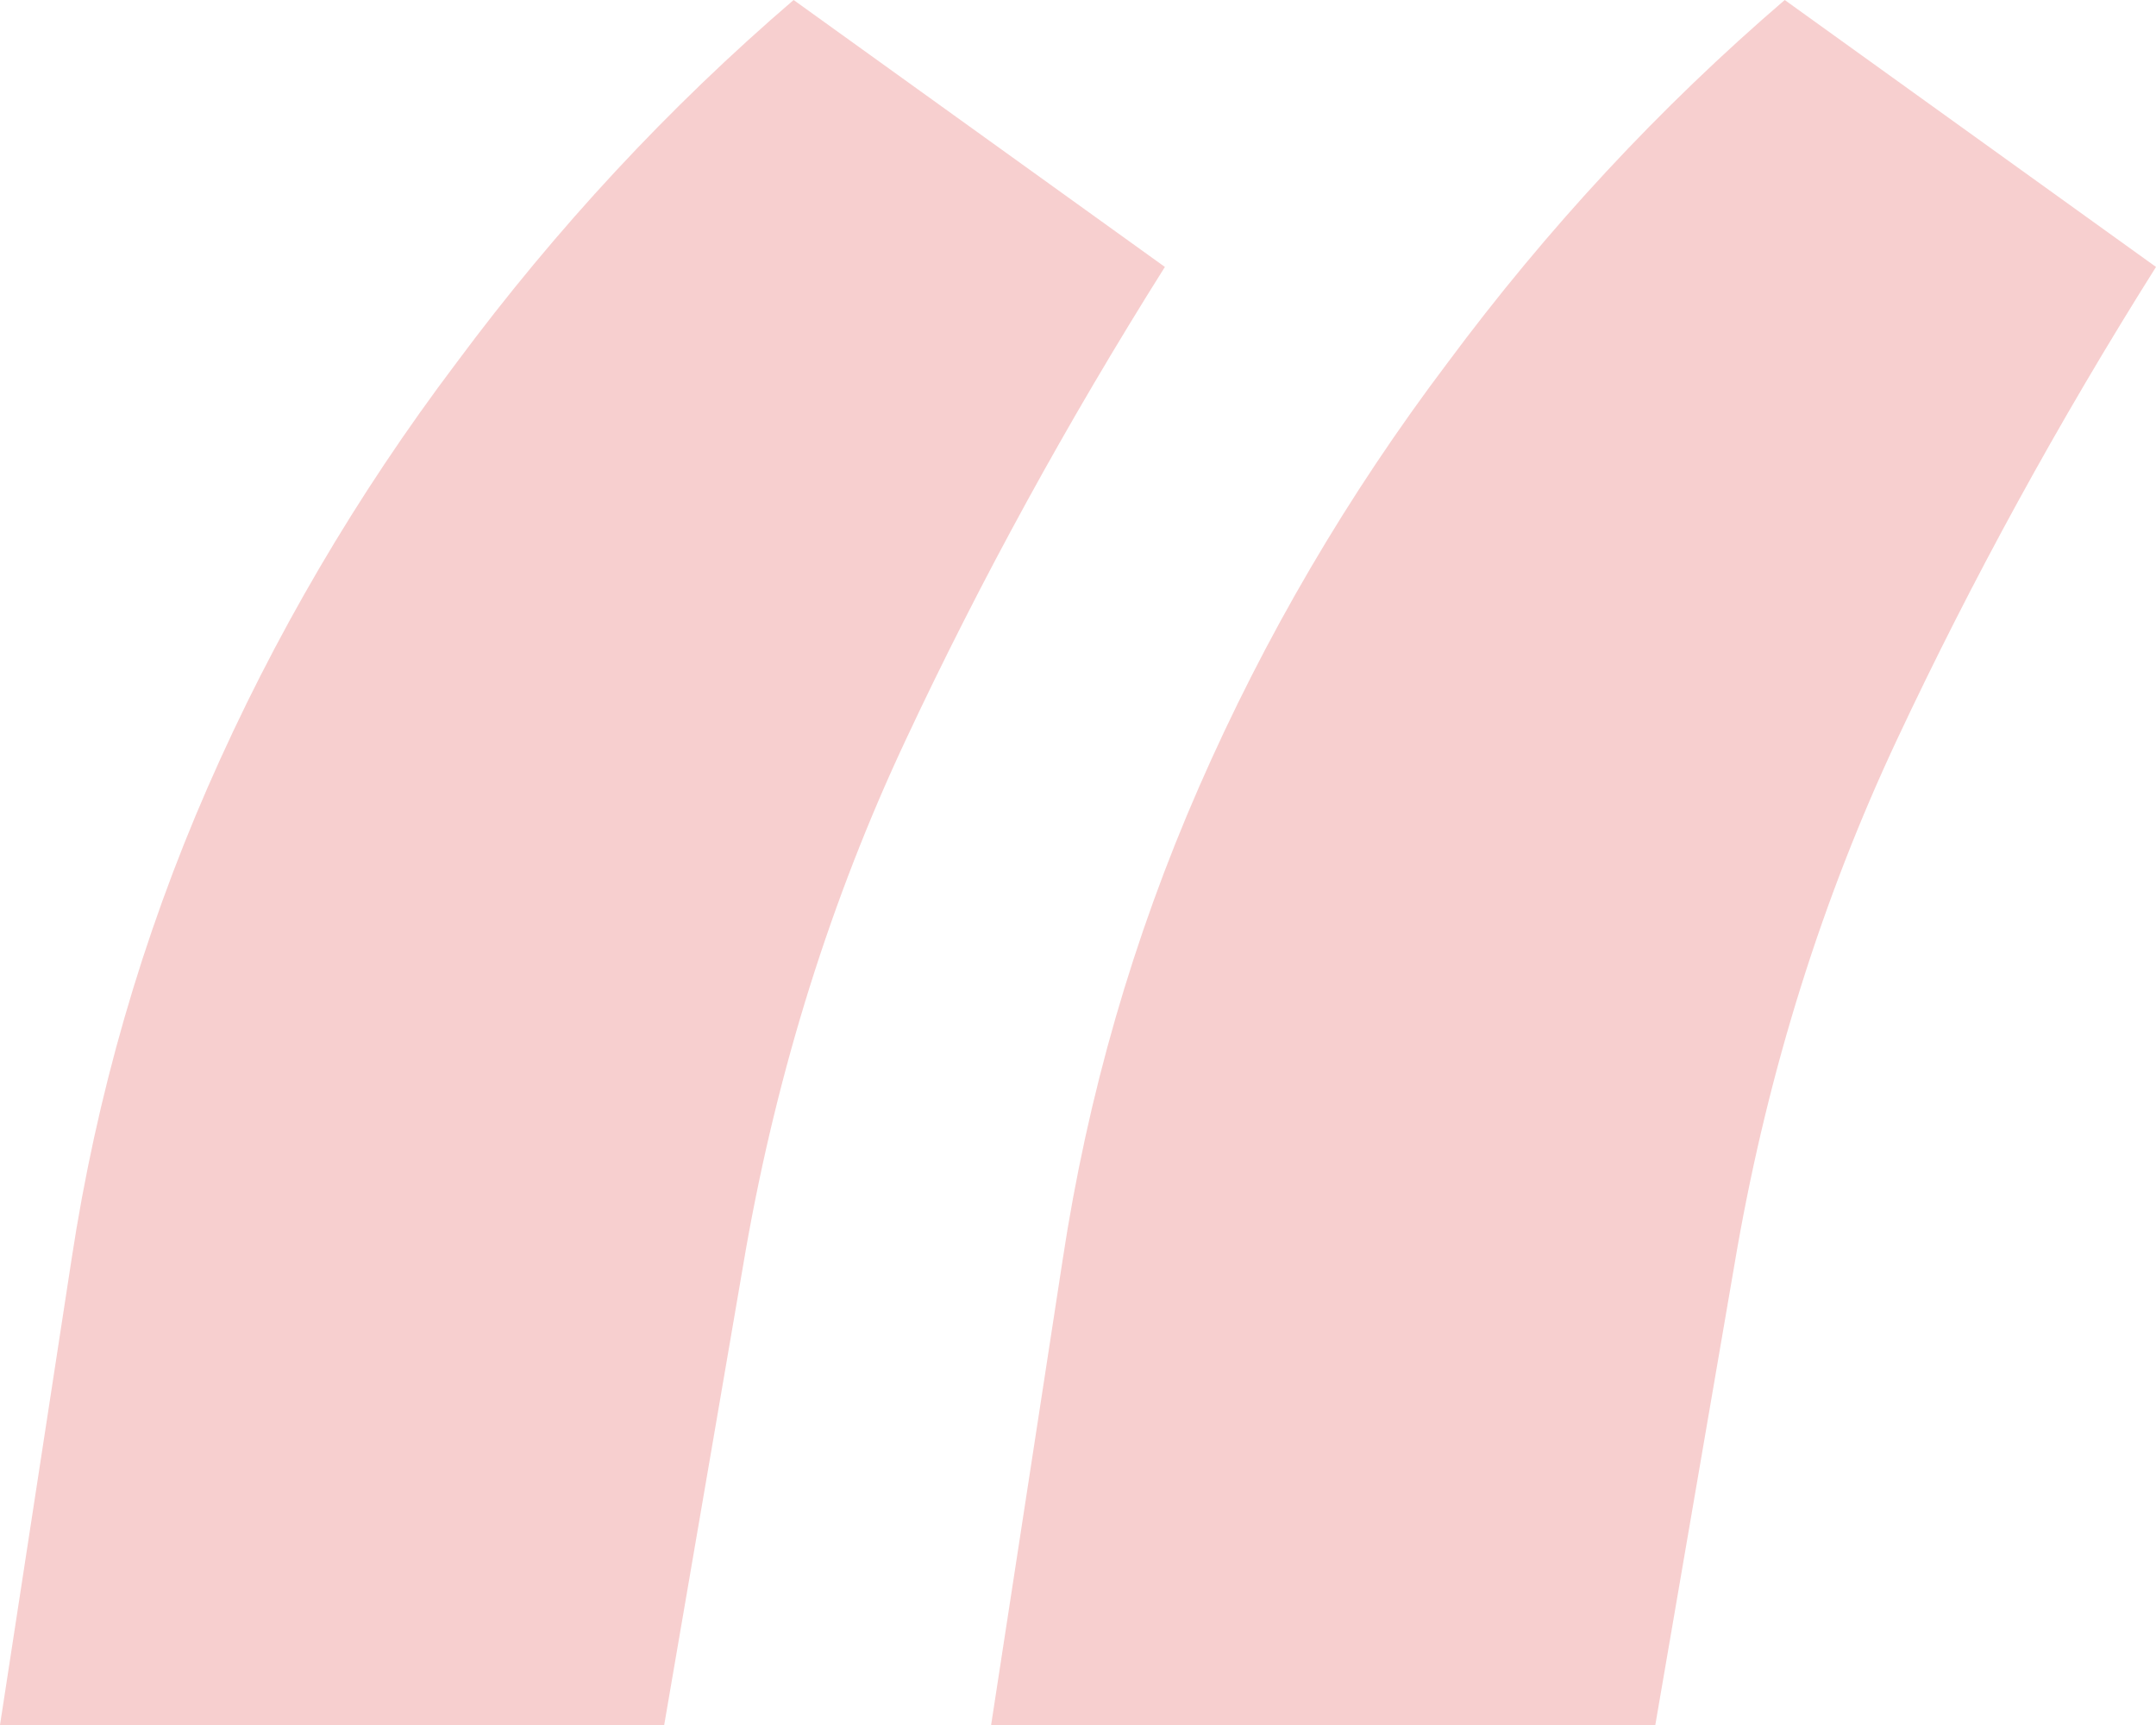 <?xml version="1.0" encoding="UTF-8"?> <svg xmlns="http://www.w3.org/2000/svg" width="30" height="24" viewBox="0 0 30 24" fill="none"><path d="M0 24L0.995 17.524C1.343 15.238 1.975 13.048 2.891 10.952C3.807 8.857 4.961 6.889 6.351 5.048C7.741 3.175 9.305 1.492 11.043 0L16.209 3.714C14.85 5.873 13.649 8.063 12.607 10.286C11.564 12.508 10.822 14.873 10.379 17.381L9.242 24H0ZM13.791 24L14.787 17.524C15.134 15.238 15.766 13.048 16.683 10.952C17.599 8.857 18.752 6.889 20.142 5.048C21.532 3.175 23.096 1.492 24.834 0L30 3.714C28.641 5.873 27.441 8.063 26.398 10.286C25.355 12.508 24.613 14.873 24.171 17.381L23.033 24H13.791Z" fill="#F7CFCF"></path></svg> 